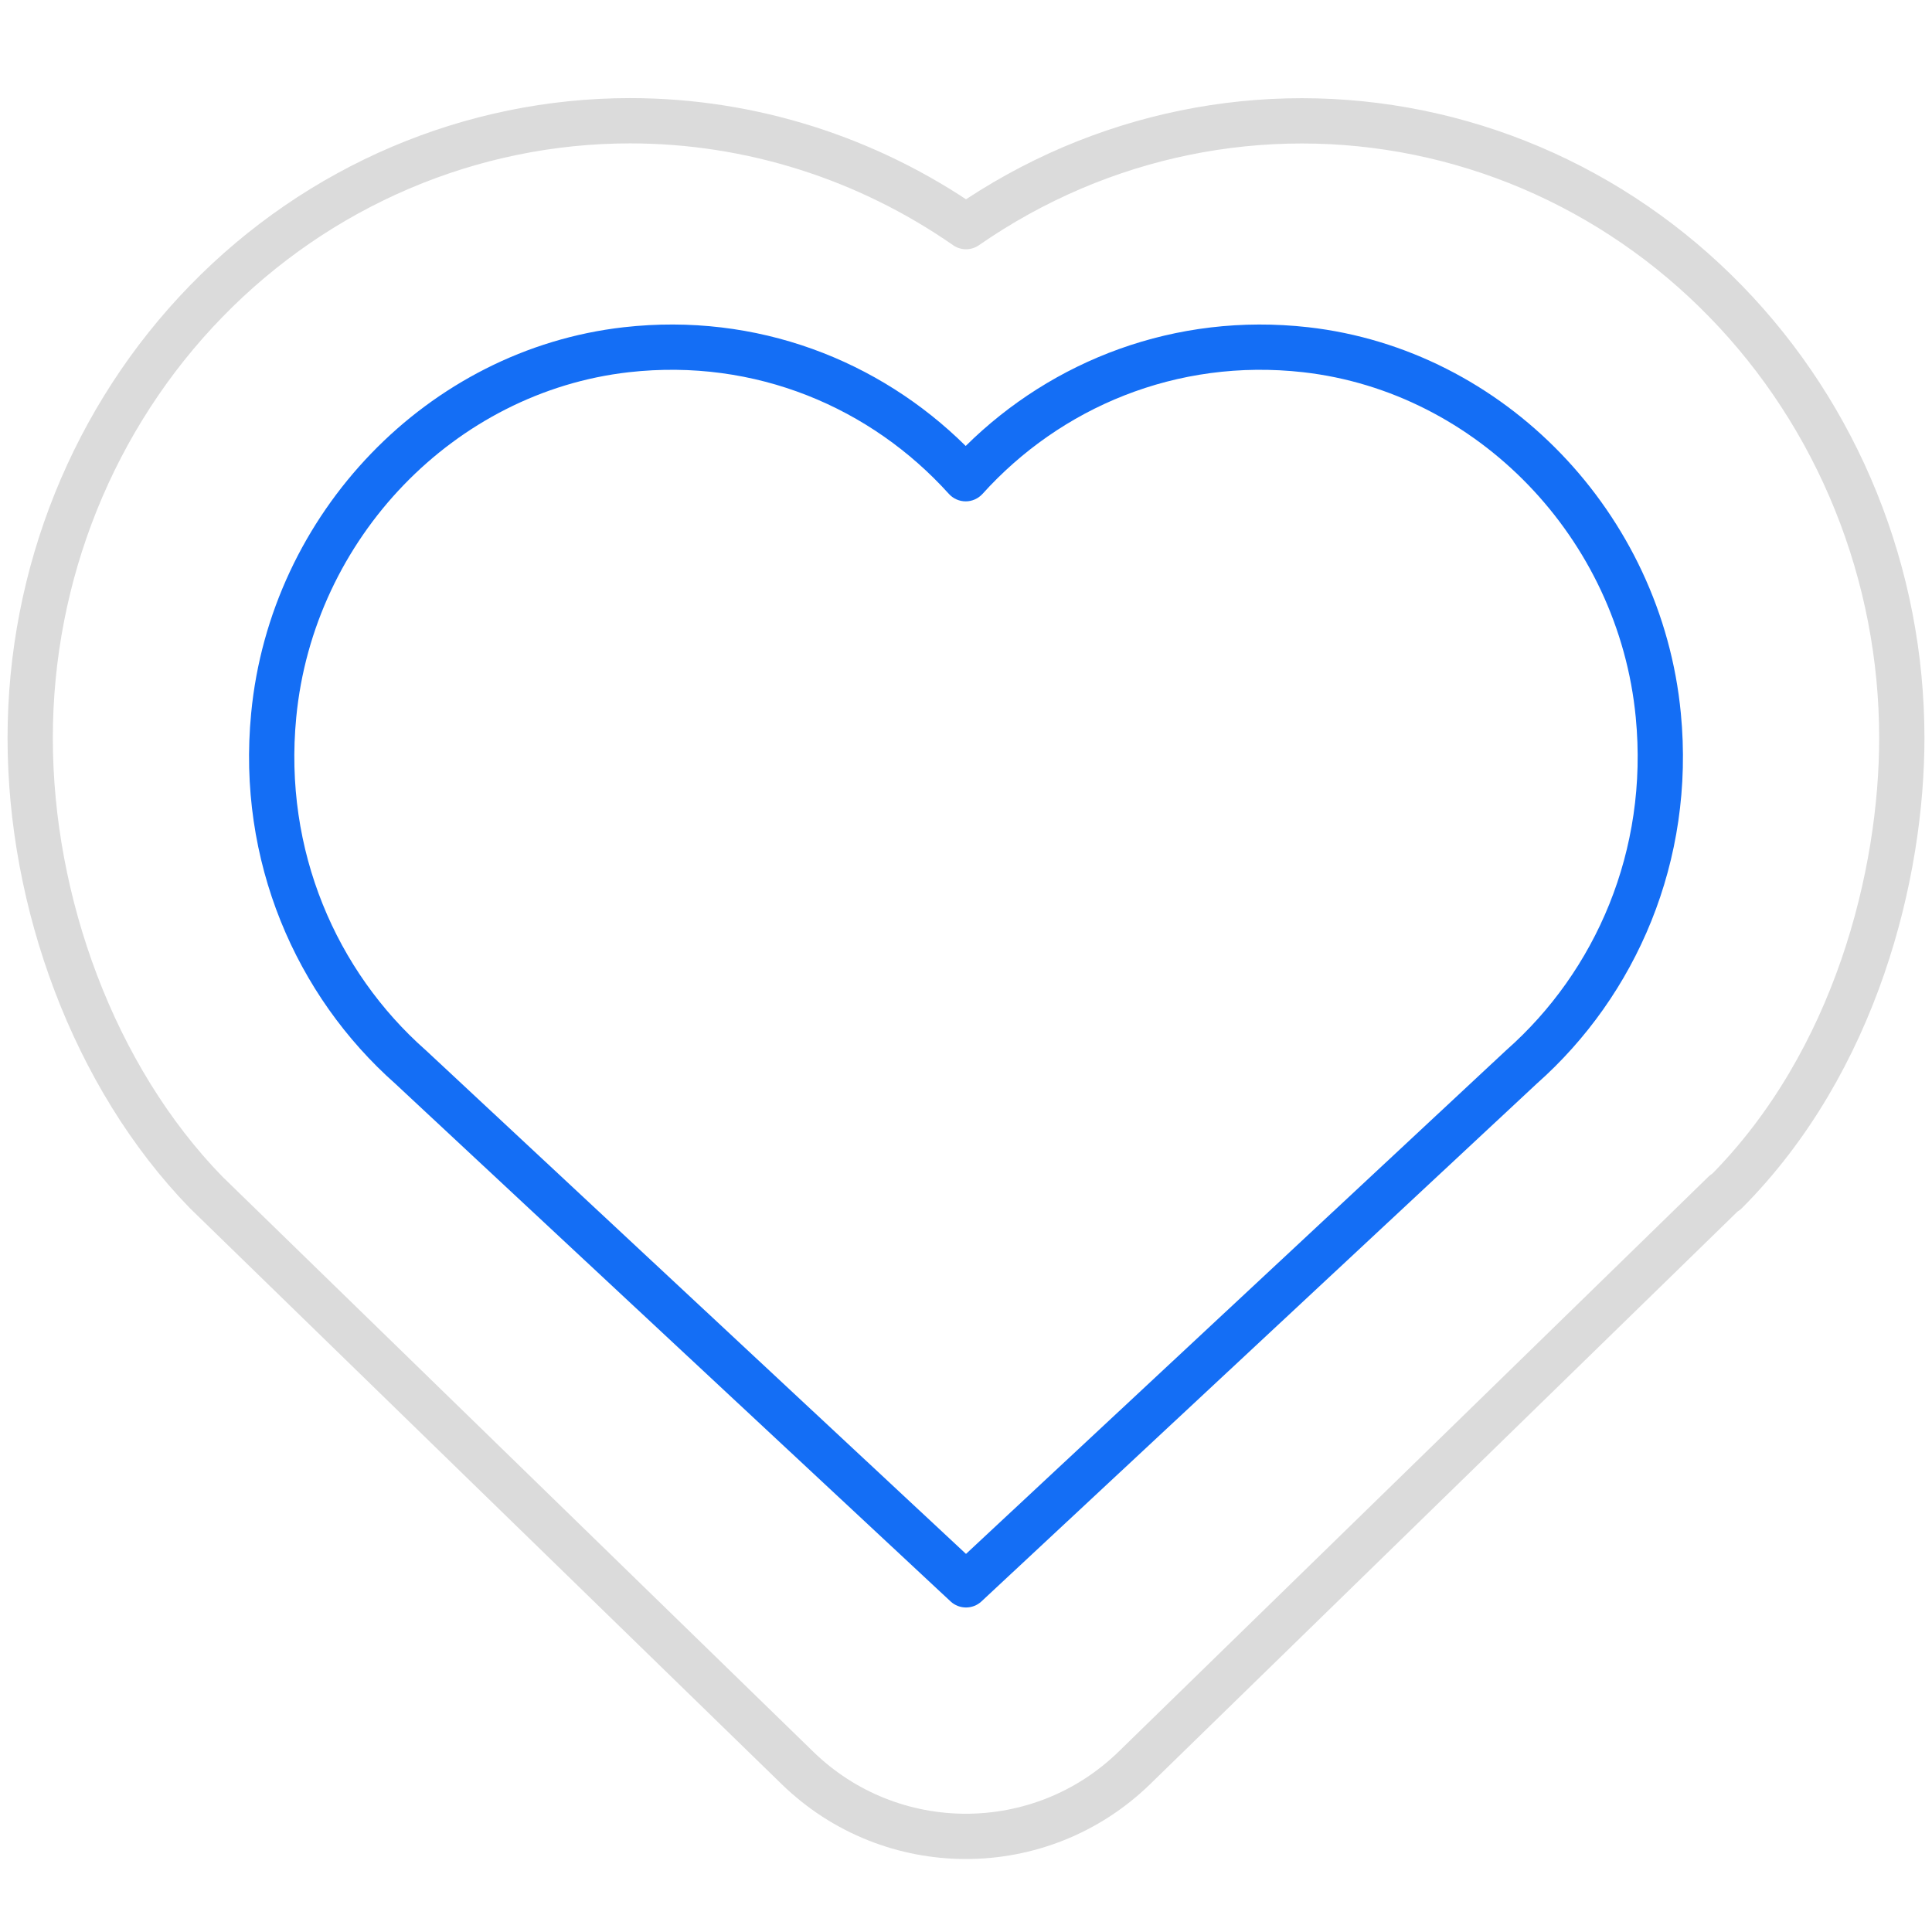 <svg width="64" height="64" viewBox="0 0 64 64" fill="none" xmlns="http://www.w3.org/2000/svg">
<path d="M6.829 39.5C3.1 35.667 1 29.881 1 24.449C1 19.017 3.1 13.813 6.829 9.98C10.558 6.148 15.61 4 20.873 4C24.865 4 28.737 5.237 32.001 7.507C33.108 6.738 34.289 6.084 35.528 5.556C37.937 4.531 40.518 4.003 43.125 4.003C45.731 4.003 48.312 4.531 50.722 5.556C53.131 6.582 55.322 8.086 57.168 9.984C59.015 11.88 60.481 14.133 61.482 16.615C62.484 19.098 63 21.761 63 24.451C63 28.932 61.493 35.153 57.175 39.489C57.169 39.496 57.159 39.5 57.15 39.5V39.5C57.14 39.5 57.131 39.504 57.124 39.51L37.581 58.561C34.476 61.588 29.524 61.59 26.417 58.565L6.829 39.5ZM6.829 39.5H6.861" stroke="#DBDBDB" stroke-width="1.5" stroke-linejoin="round"/>
<path fill-rule="evenodd" clip-rule="evenodd" d="M31.99 14.773C29.126 11.939 25.075 10.343 20.665 10.84L20.664 10.84C14.169 11.576 8.953 17 8.32 23.628C7.847 28.523 9.804 32.985 13.093 35.898L31.489 53.049C31.777 53.317 32.224 53.317 32.512 53.049L50.907 35.898C54.196 32.985 56.153 28.523 55.68 23.628C55.047 17 49.831 11.576 43.336 10.84L43.336 10.84C38.926 10.344 34.857 11.938 31.99 14.773ZM20.832 12.33C25.029 11.858 28.855 13.504 31.433 16.361C31.575 16.518 31.778 16.608 31.99 16.608C32.202 16.608 32.404 16.518 32.547 16.361C35.124 13.504 38.97 11.858 43.168 12.33C48.934 12.984 53.619 17.825 54.187 23.77L54.187 23.771C54.613 28.175 52.853 32.175 49.906 34.781L49.891 34.794L32 51.475L14.109 34.794L14.094 34.781C11.147 32.175 9.387 28.175 9.813 23.771L9.813 23.77C10.381 17.825 15.066 12.984 20.832 12.33Z" fill="#146EF5"/>
</svg>

